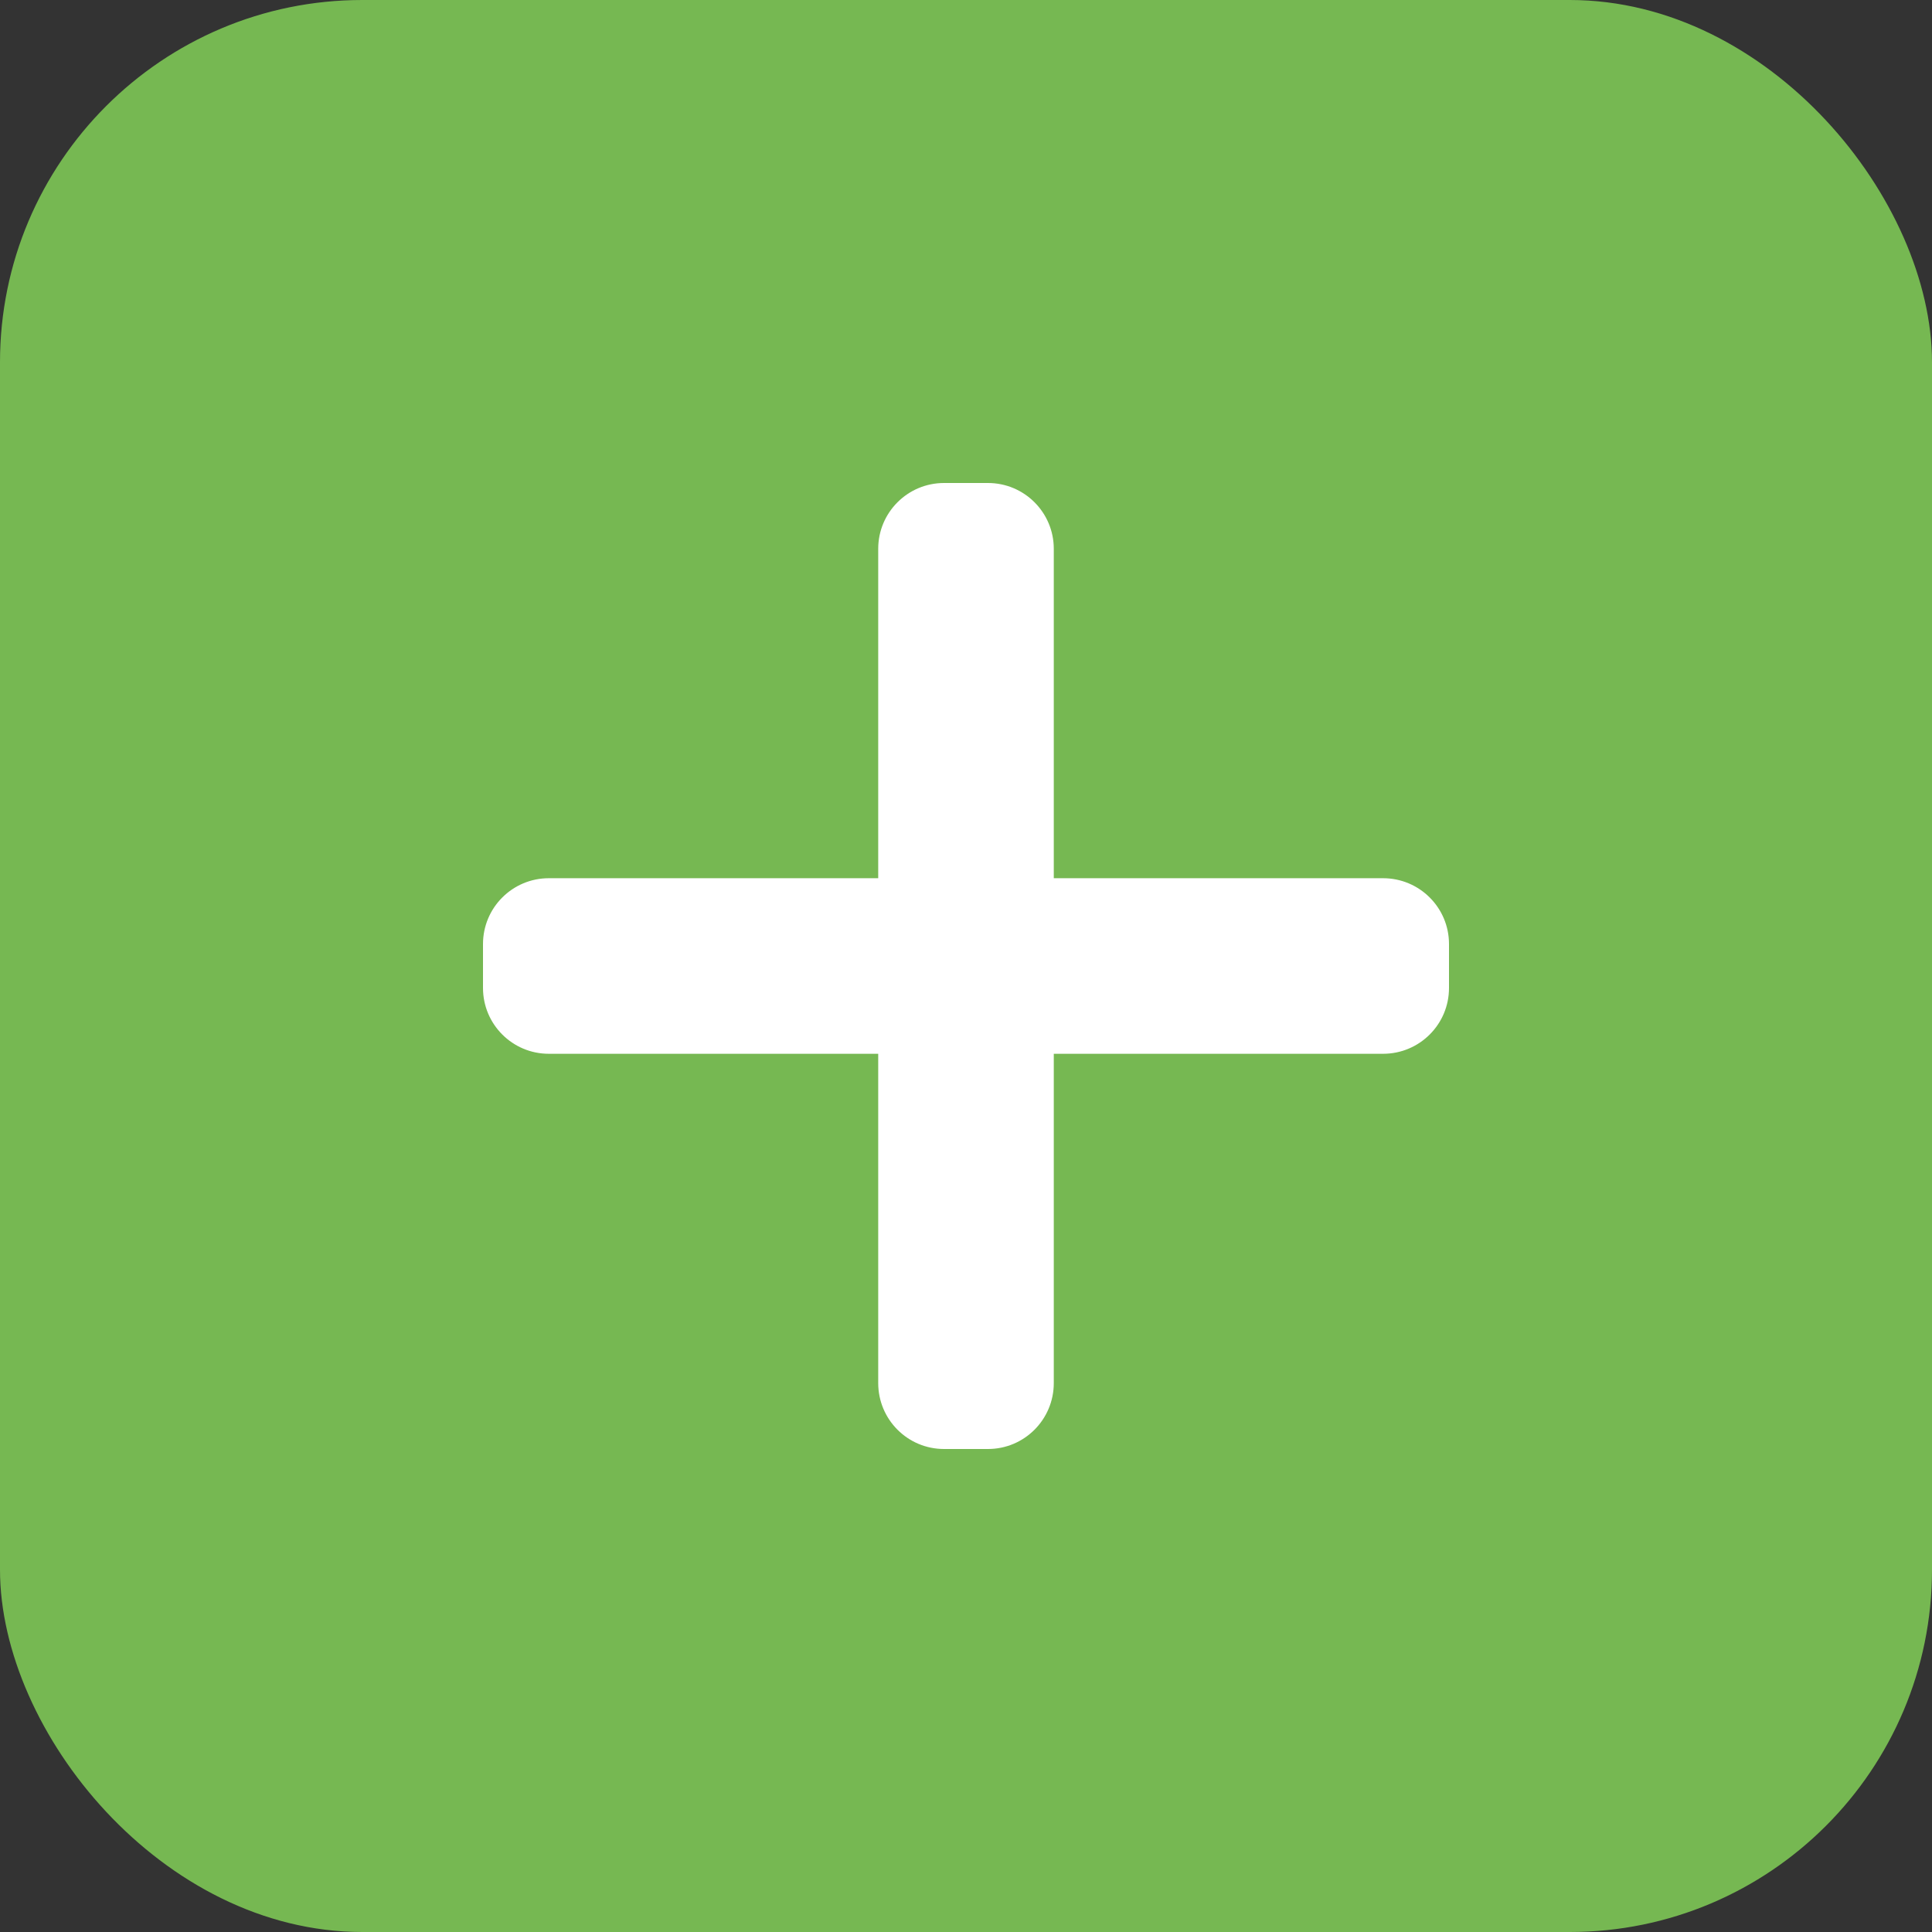 <svg width="16" height="16" viewBox="0 0 16 16" fill="none" xmlns="http://www.w3.org/2000/svg">
<rect x="0" y="0" width="16" height="16" fill="#333333" stroke="none"/>
<rect width="16" height="16" rx="3" fill="#76B852"/>
<path d="M11.454 7.273H8.727V4.545C8.727 4.244 8.483 4 8.182 4H7.818C7.517 4 7.273 4.244 7.273 4.545V7.273H4.545C4.244 7.273 4 7.517 4 7.818V8.182C4 8.483 4.244 8.727 4.545 8.727H7.273V11.454C7.273 11.756 7.517 12 7.818 12H8.182C8.483 12 8.727 11.756 8.727 11.454V8.727H11.454C11.756 8.727 12 8.483 12 8.182V7.818C12 7.517 11.756 7.273 11.454 7.273Z" fill="white"/>
</svg>

